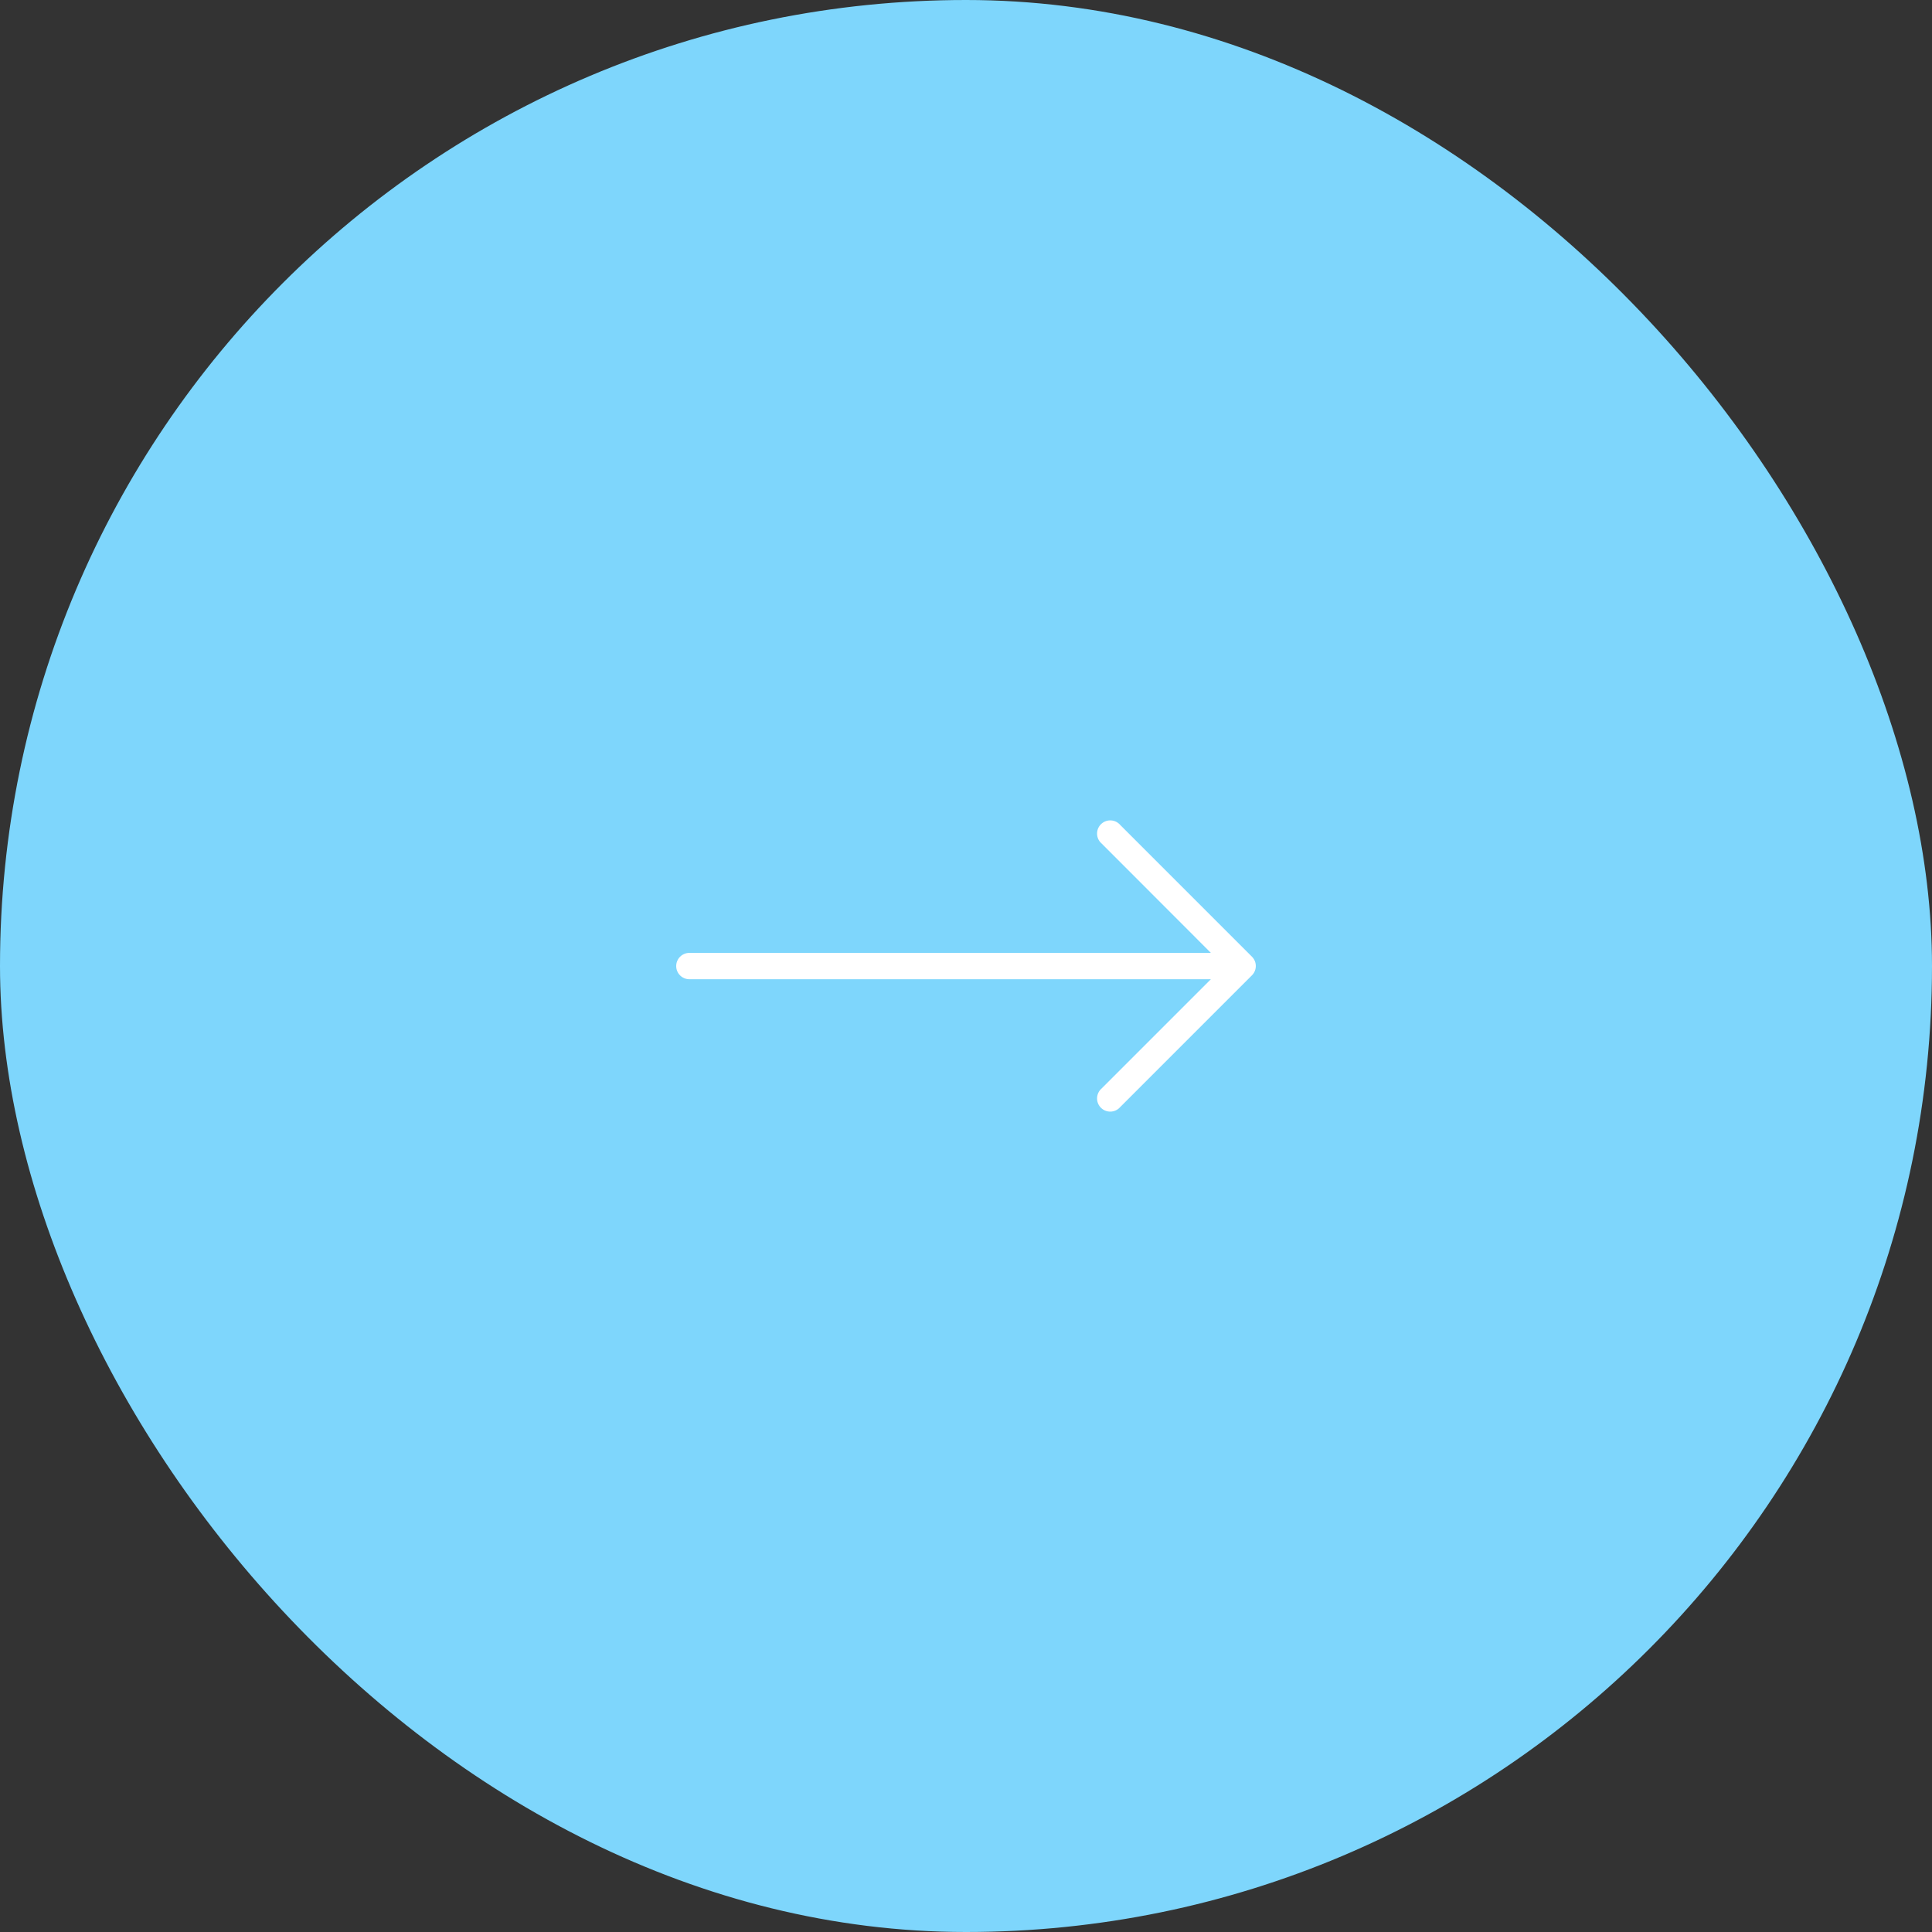 <svg width="80" height="80" viewBox="0 0 80 80" fill="none" xmlns="http://www.w3.org/2000/svg">
<rect x="0" y="0" width="80" height="80" fill="#333333" stroke="none"/>
<rect width="80" height="80" rx="40" fill="#7ED6FC"/>
<g clip-path="url(#clip0_38_3793)">
<path d="M51.841 39.615L46.387 34.161C46.191 33.932 45.847 33.906 45.618 34.102C45.389 34.297 45.362 34.642 45.558 34.871C45.577 34.892 45.597 34.912 45.618 34.93L50.14 39.457H28.545C28.244 39.457 28 39.702 28 40.003C28 40.304 28.244 40.548 28.545 40.548H50.14L45.618 45.07C45.389 45.266 45.362 45.61 45.558 45.839C45.754 46.068 46.099 46.094 46.328 45.898C46.349 45.88 46.369 45.86 46.387 45.839L51.841 40.385C52.053 40.172 52.053 39.828 51.841 39.615Z" fill="white"/>
</g>
<defs>
<clipPath id="clip0_38_3793">
<rect width="24" height="20" fill="white" transform="translate(28 30)"/>
</clipPath>
</defs>
</svg>
